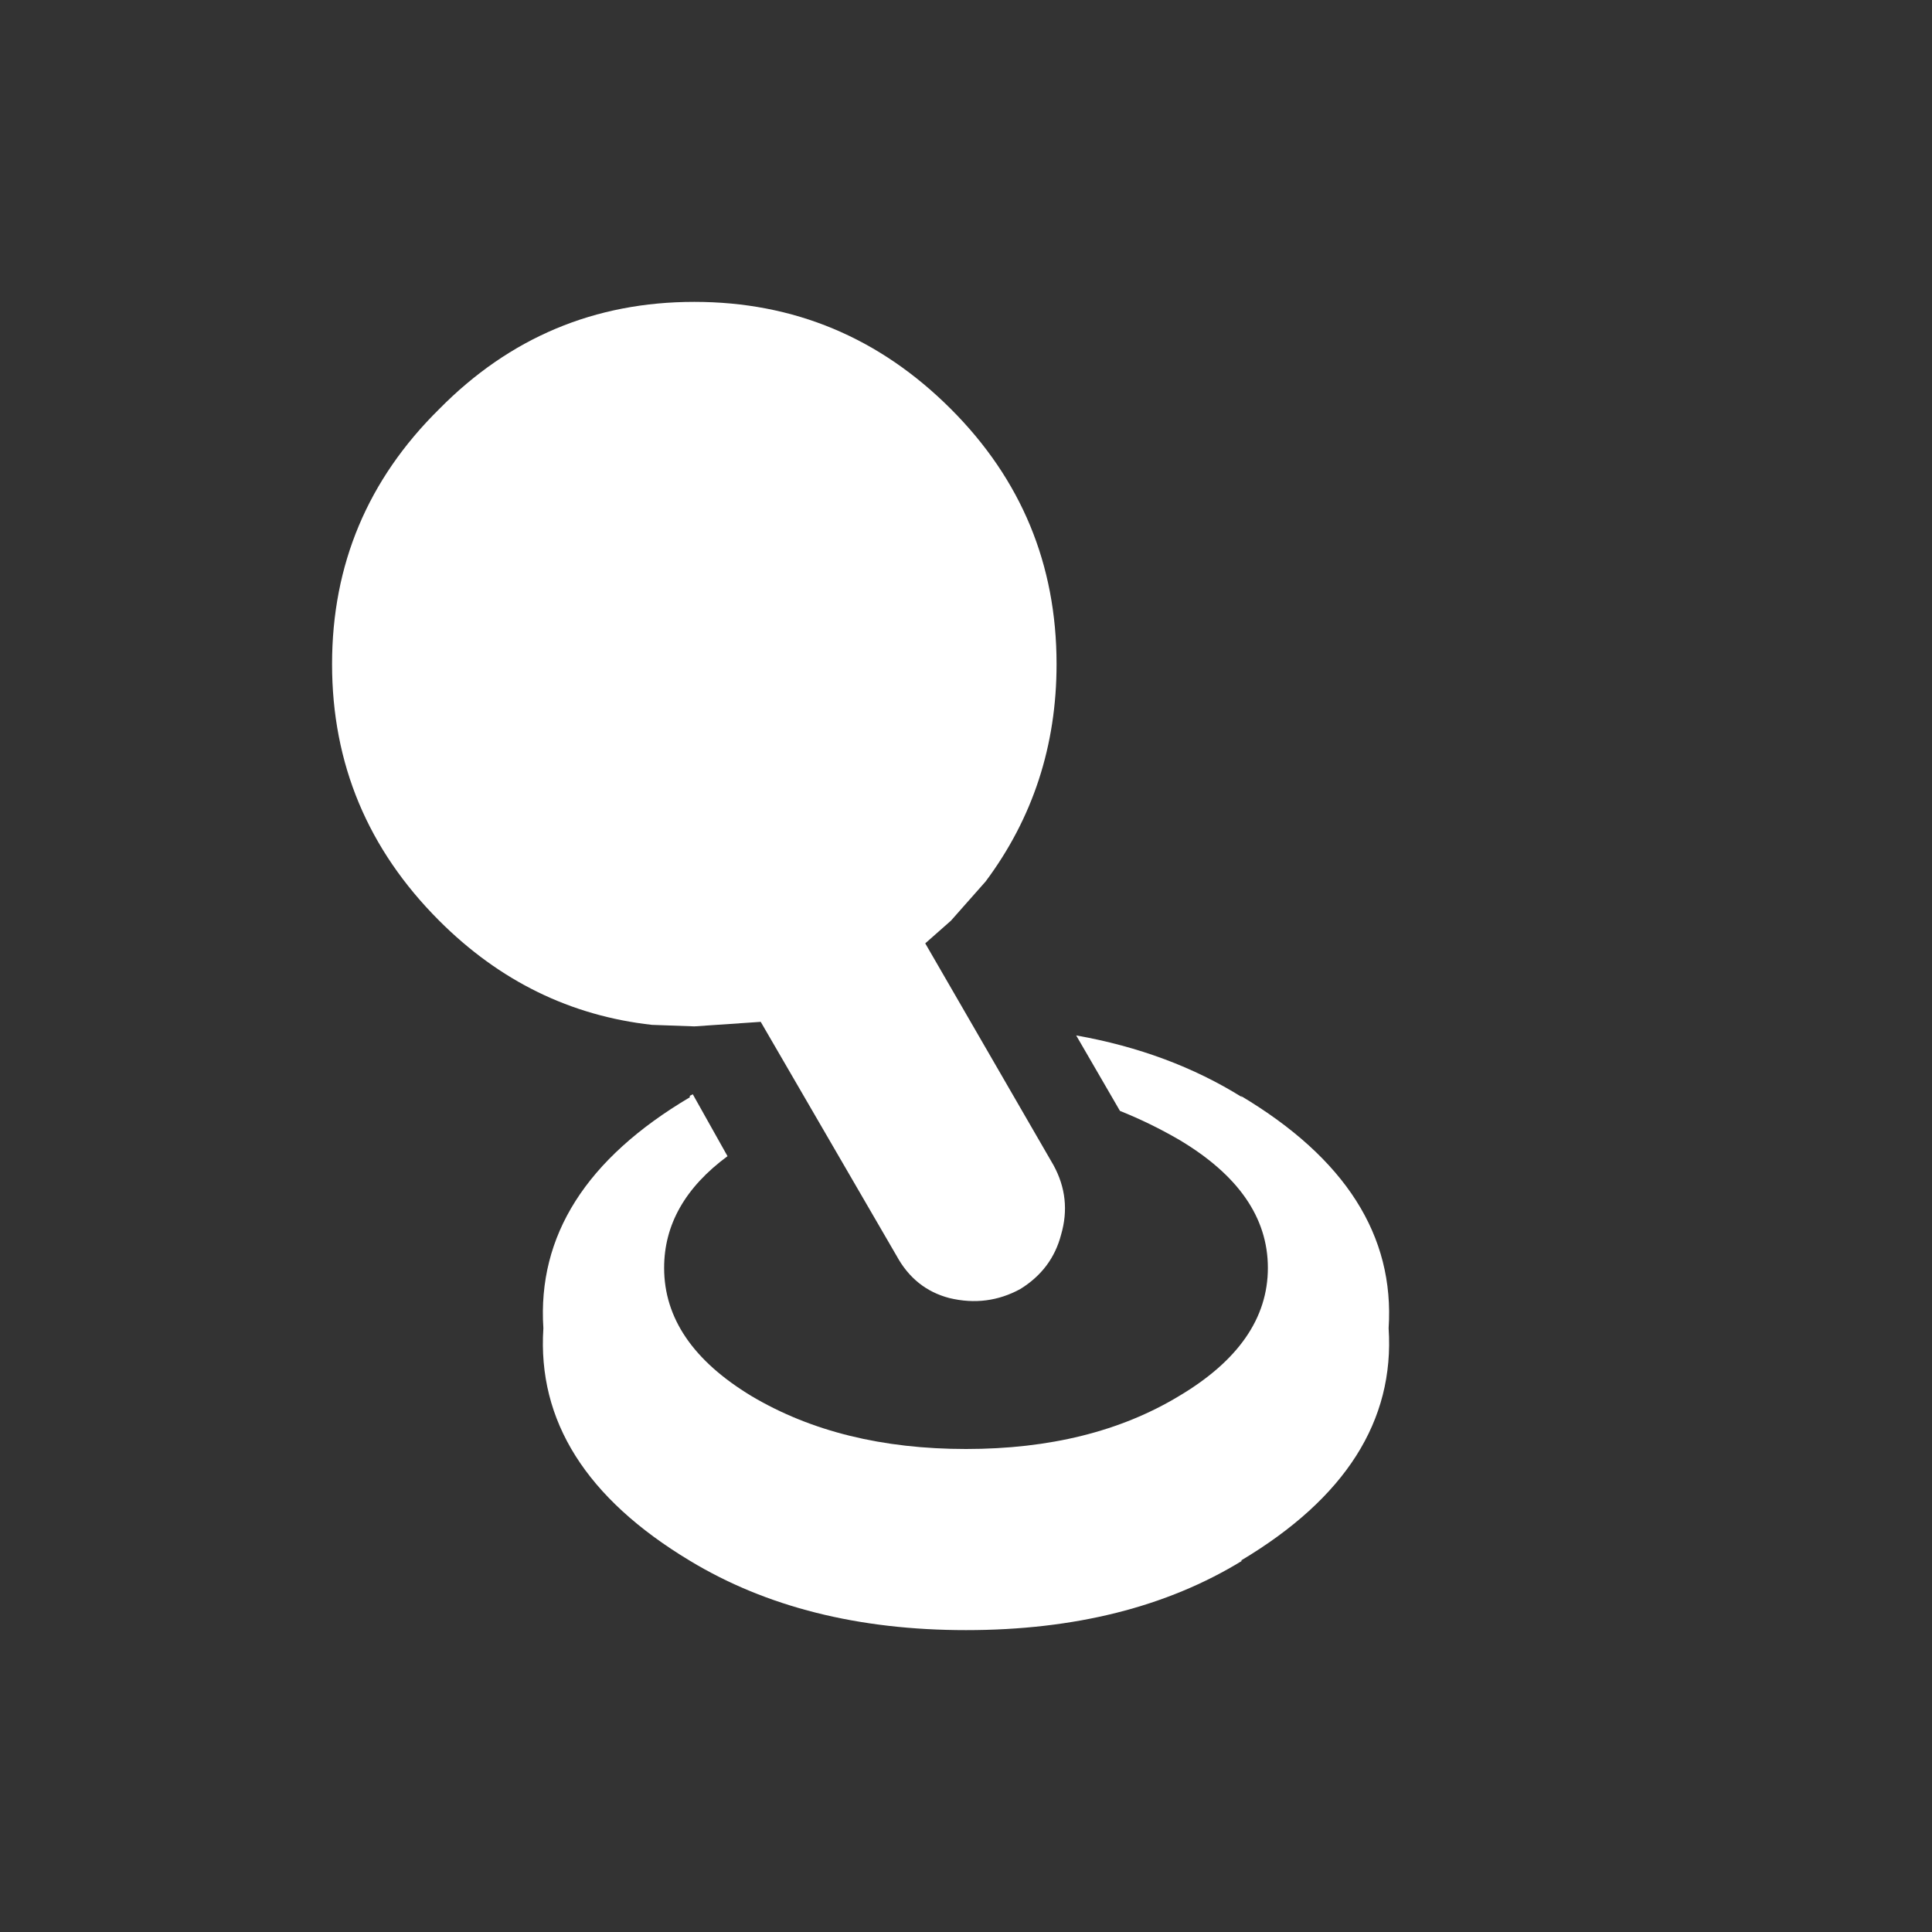 <svg width="64" height="64" xmlns="http://www.w3.org/2000/svg" xmlns:xlink="http://www.w3.org/1999/xlink">
  <rect width="100%" height="100%" fill="#333333" stroke="none"/>
  <defs/>
  <g>
    <path stroke="none" fill="#FFFFFF" d="M35.65 34.3 Q38.75 34.85 41.15 36.35 L41.1 36.3 Q46.3 39.4 46 44 46.3 48.6 41.1 51.7 L41.15 51.7 Q37.4 54 32 54 26.65 54 22.85 51.7 17.7 48.6 18 44 17.7 39.4 22.85 36.35 L22.85 36.3 22.95 36.25 24.1 38.3 Q22 39.85 22 42 22 44.5 24.9 46.25 27.85 48 32 48 36.15 48 39.05 46.25 42 44.5 42 42 42 39.5 39.05 37.75 38.1 37.2 37.1 36.8 L35.65 34.3 M21.6 33.95 Q17.55 33.5 14.55 30.5 11 26.95 11 22 11 17.05 14.55 13.55 18.05 10 23 10 27.95 10 31.5 13.55 35 17.05 35 22 35 26.05 32.65 29.2 L31.5 30.5 30.65 31.25 34.9 38.6 Q35.5 39.7 35.15 40.9 34.85 42.05 33.8 42.7 32.7 43.3 31.45 43 30.3 42.7 29.7 41.6 L25.2 33.85 23 34 21.6 33.95"/>
    <path stroke="none" fill="#FFFFFF" fill-opacity="0" d="M21.6 33.95 L23 34 25.2 33.85 29.7 41.6 Q30.3 42.7 31.45 43 32.7 43.3 33.8 42.7 34.85 42.05 35.15 40.9 35.5 39.7 34.9 38.6 L30.65 31.25 31.5 30.5 32.65 29.2 35.65 34.3 37.1 36.8 37.15 36.95 Q38.35 39.05 37.75 41.4 L37.7 41.6 Q37.1 43.95 35 45.15 32.8 46.4 30.4 45.75 28.05 45.1 26.8 42.95 L24.1 38.3 22.95 36.25 21.6 33.95"/>
  </g>
</svg>